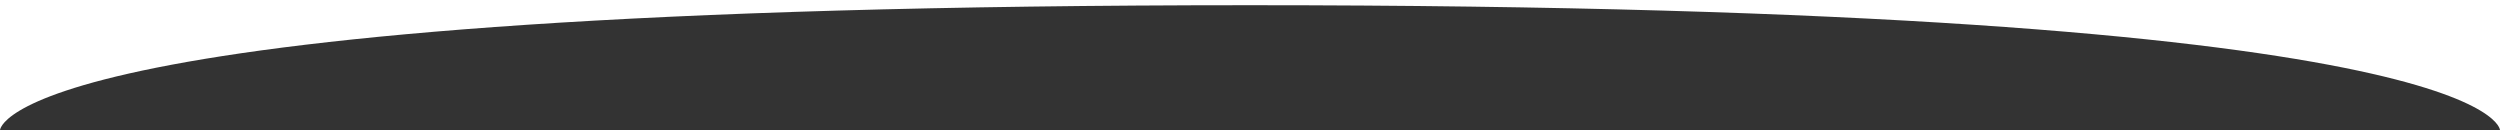<?xml version="1.0" encoding="UTF-8"?>
<svg xmlns="http://www.w3.org/2000/svg" width="1920" height="100" viewBox="0 0 1920 100" fill="none">
  <rect x="0" y="0" width="1920" height="100" fill="#333333" stroke="none"/>
  <g clip-path="url(#clip0_626_749)">
    <path d="M0 0V100C0 100 0 4 960 4C1920 4 1920 100 1920 100V0H0Z" fill="white"></path>
  </g>
  <defs>
    <clipPath id="clip0_626_749">
      <rect width="1920" height="100" fill="white"></rect>
    </clipPath>
  </defs>
</svg>
